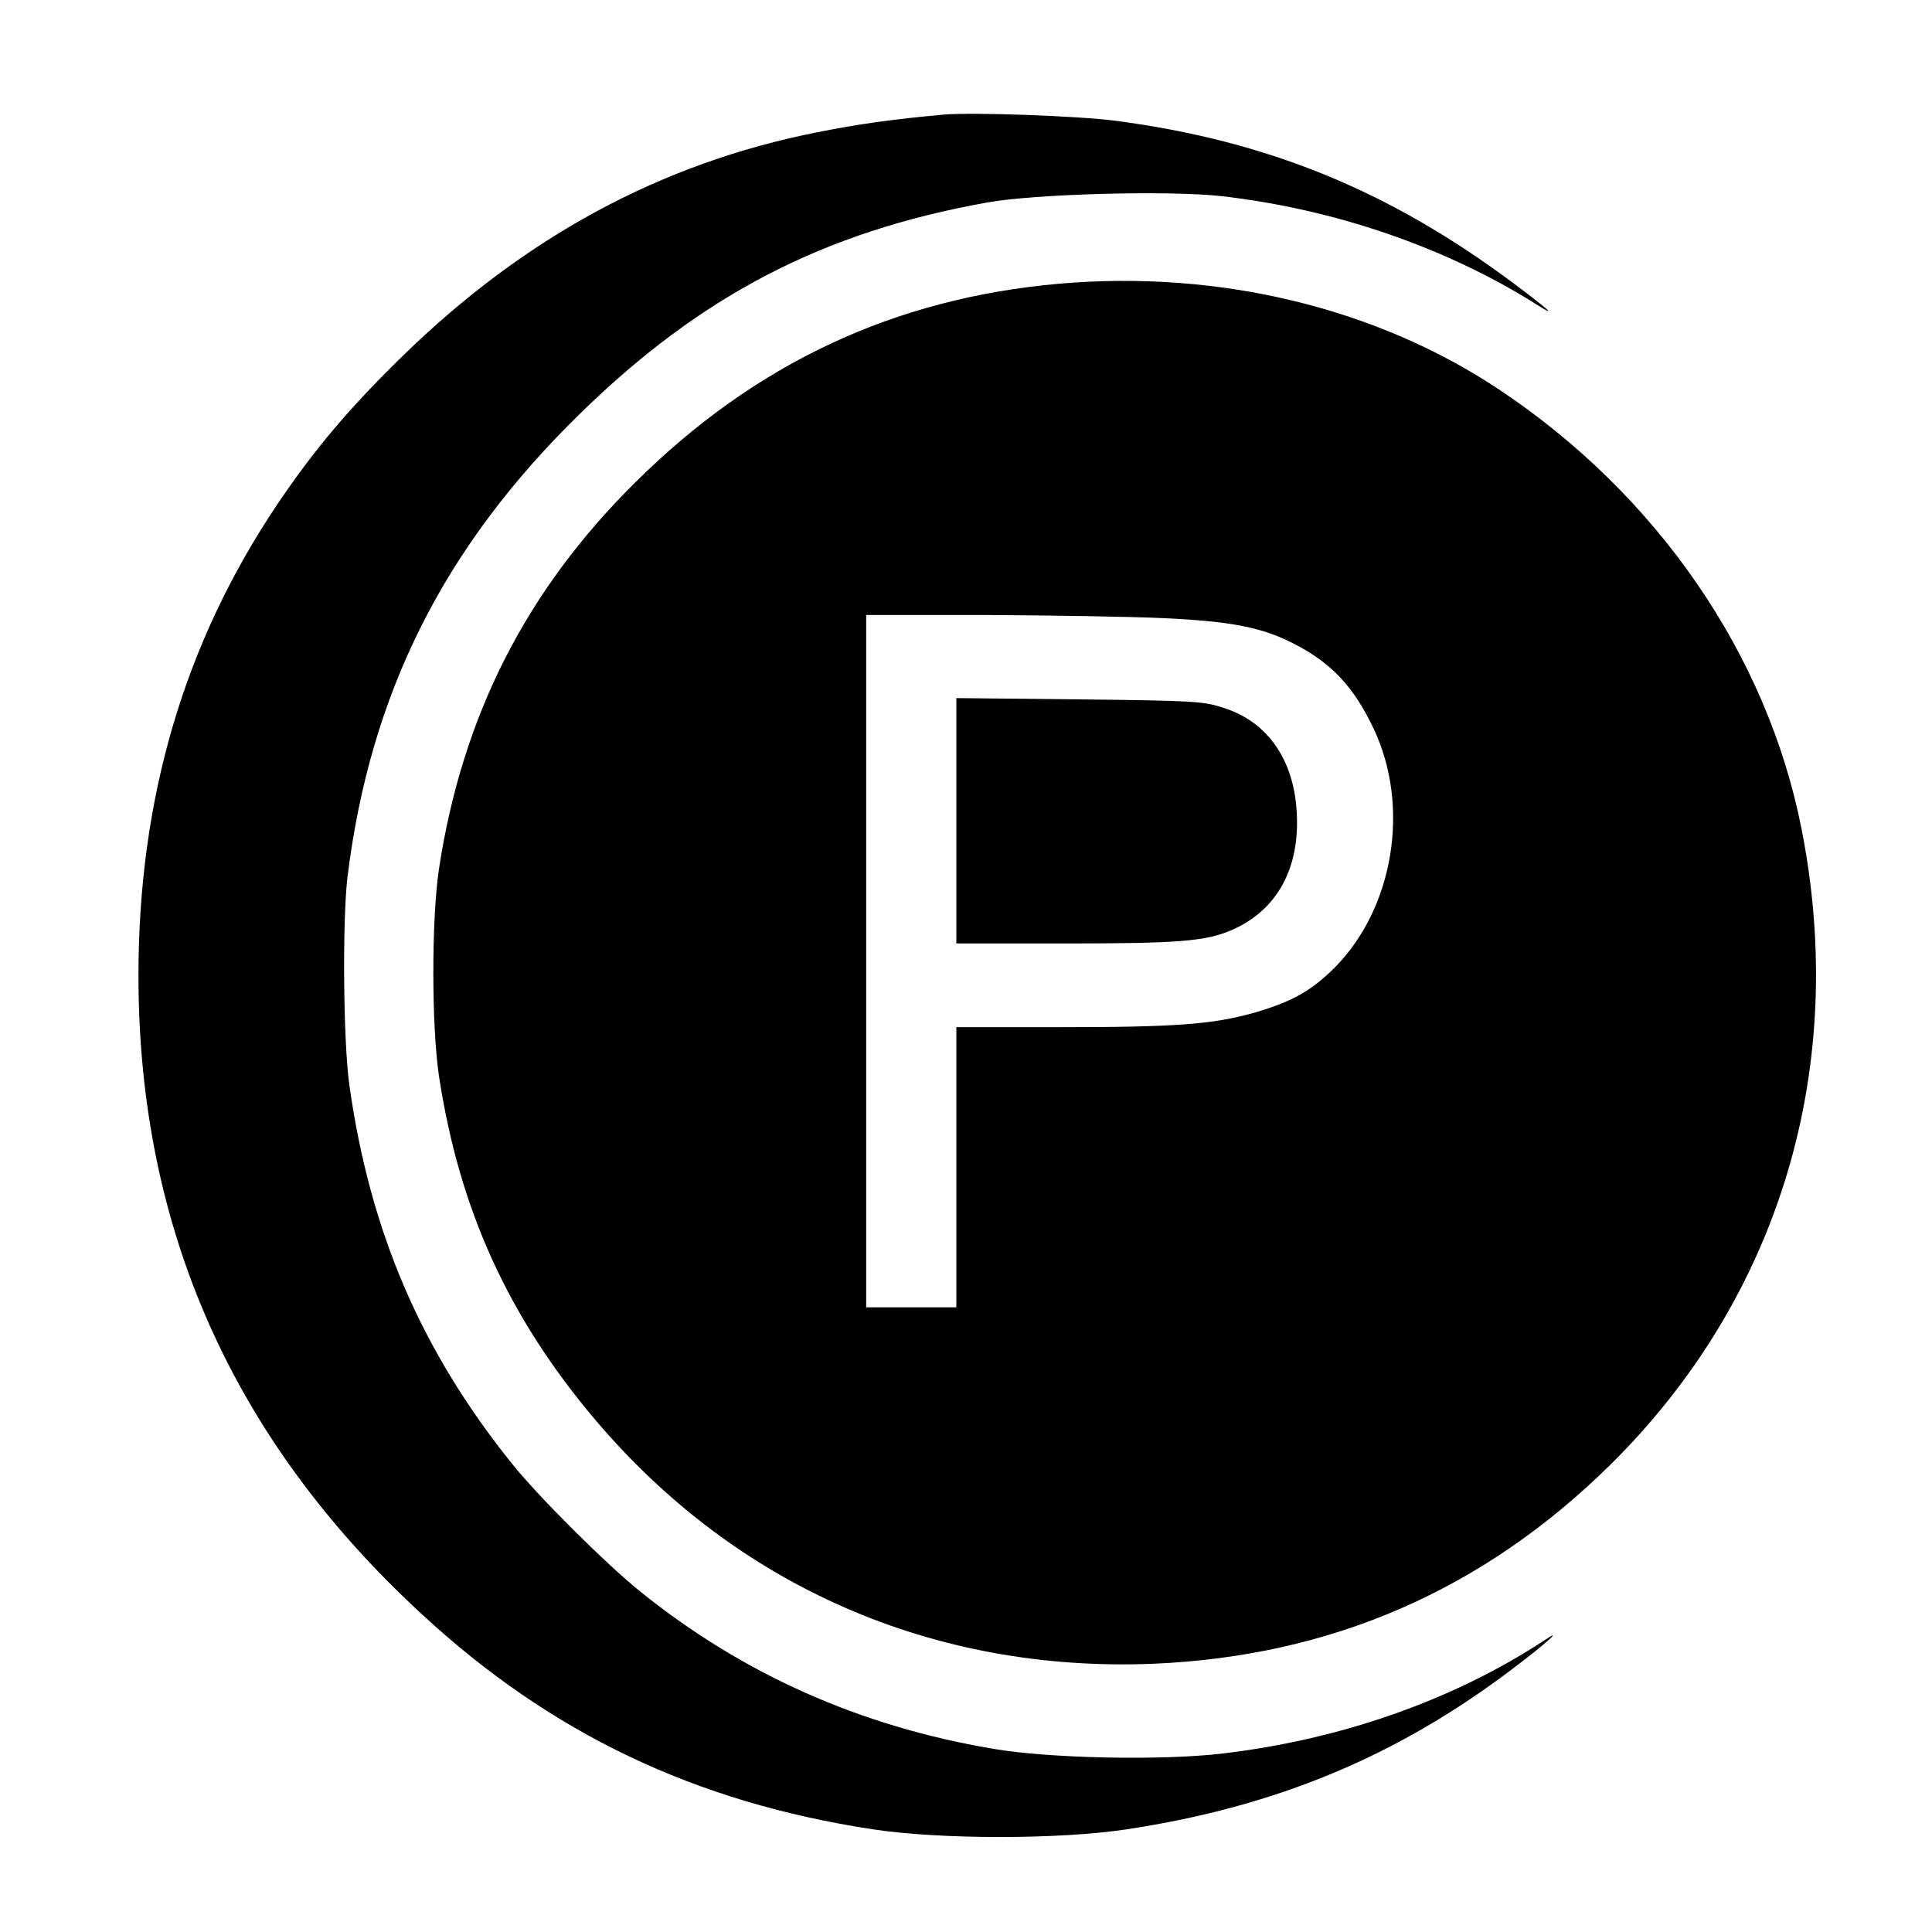 <?xml version="1.0" standalone="no"?>
<!DOCTYPE svg PUBLIC "-//W3C//DTD SVG 20010904//EN"
 "http://www.w3.org/TR/2001/REC-SVG-20010904/DTD/svg10.dtd">
<svg version="1.0" xmlns="http://www.w3.org/2000/svg"
 width="600pt" height="600pt" viewBox="0 0 600 600"
 preserveAspectRatio="xMidYMid meet">
<g transform="translate(0,600) scale(0.1,-0.1)"
fill="#000000" stroke="none">
<path d="M2930 5644 c-155 -14 -263 -29 -393 -55 -484 -96 -906 -324 -1285
-693 -169 -165 -276 -292 -392 -464 -288 -430 -430 -911 -430 -1462 0 -783
291 -1440 880 -1983 400 -370 848 -584 1400 -668 209 -32 581 -32 790 0 462
70 838 226 1197 498 106 80 163 132 98 88 -282 -185 -632 -308 -1001 -351
-188 -22 -536 -15 -710 15 -414 70 -777 232 -1094 487 -106 85 -316 294 -398
396 -283 351 -443 722 -507 1178 -19 136 -22 508 -6 645 70 571 299 1027 722
1440 376 368 756 565 1264 656 149 27 564 38 727 20 352 -40 698 -159 979
-336 69 -44 42 -19 -73 67 -384 286 -762 441 -1234 503 -116 15 -443 27 -534
19z"/>
<path d="M3290 5119 c-512 -45 -944 -247 -1316 -616 -341 -337 -539 -728 -611
-1203 -23 -158 -23 -482 0 -640 63 -416 216 -751 487 -1071 438 -516 1049
-783 1730 -756 553 23 1025 228 1420 617 528 521 742 1237 594 1980 -107 538
-447 1032 -935 1358 -383 256 -872 374 -1369 331z m330 -1039 c204 -10 298
-28 396 -78 117 -59 188 -134 250 -265 114 -241 63 -555 -120 -741 -73 -73
-132 -106 -247 -140 -129 -37 -246 -46 -604 -46 l-325 0 0 -435 0 -435 -140 0
-140 0 0 1075 0 1075 373 0 c204 -1 455 -5 557 -10z"/>
<path d="M2970 3451 l0 -381 344 0 c348 0 432 7 512 42 140 61 212 192 201
367 -9 162 -91 279 -225 322 -63 21 -89 23 -449 27 l-383 4 0 -381z"/>
</g>
</svg>
